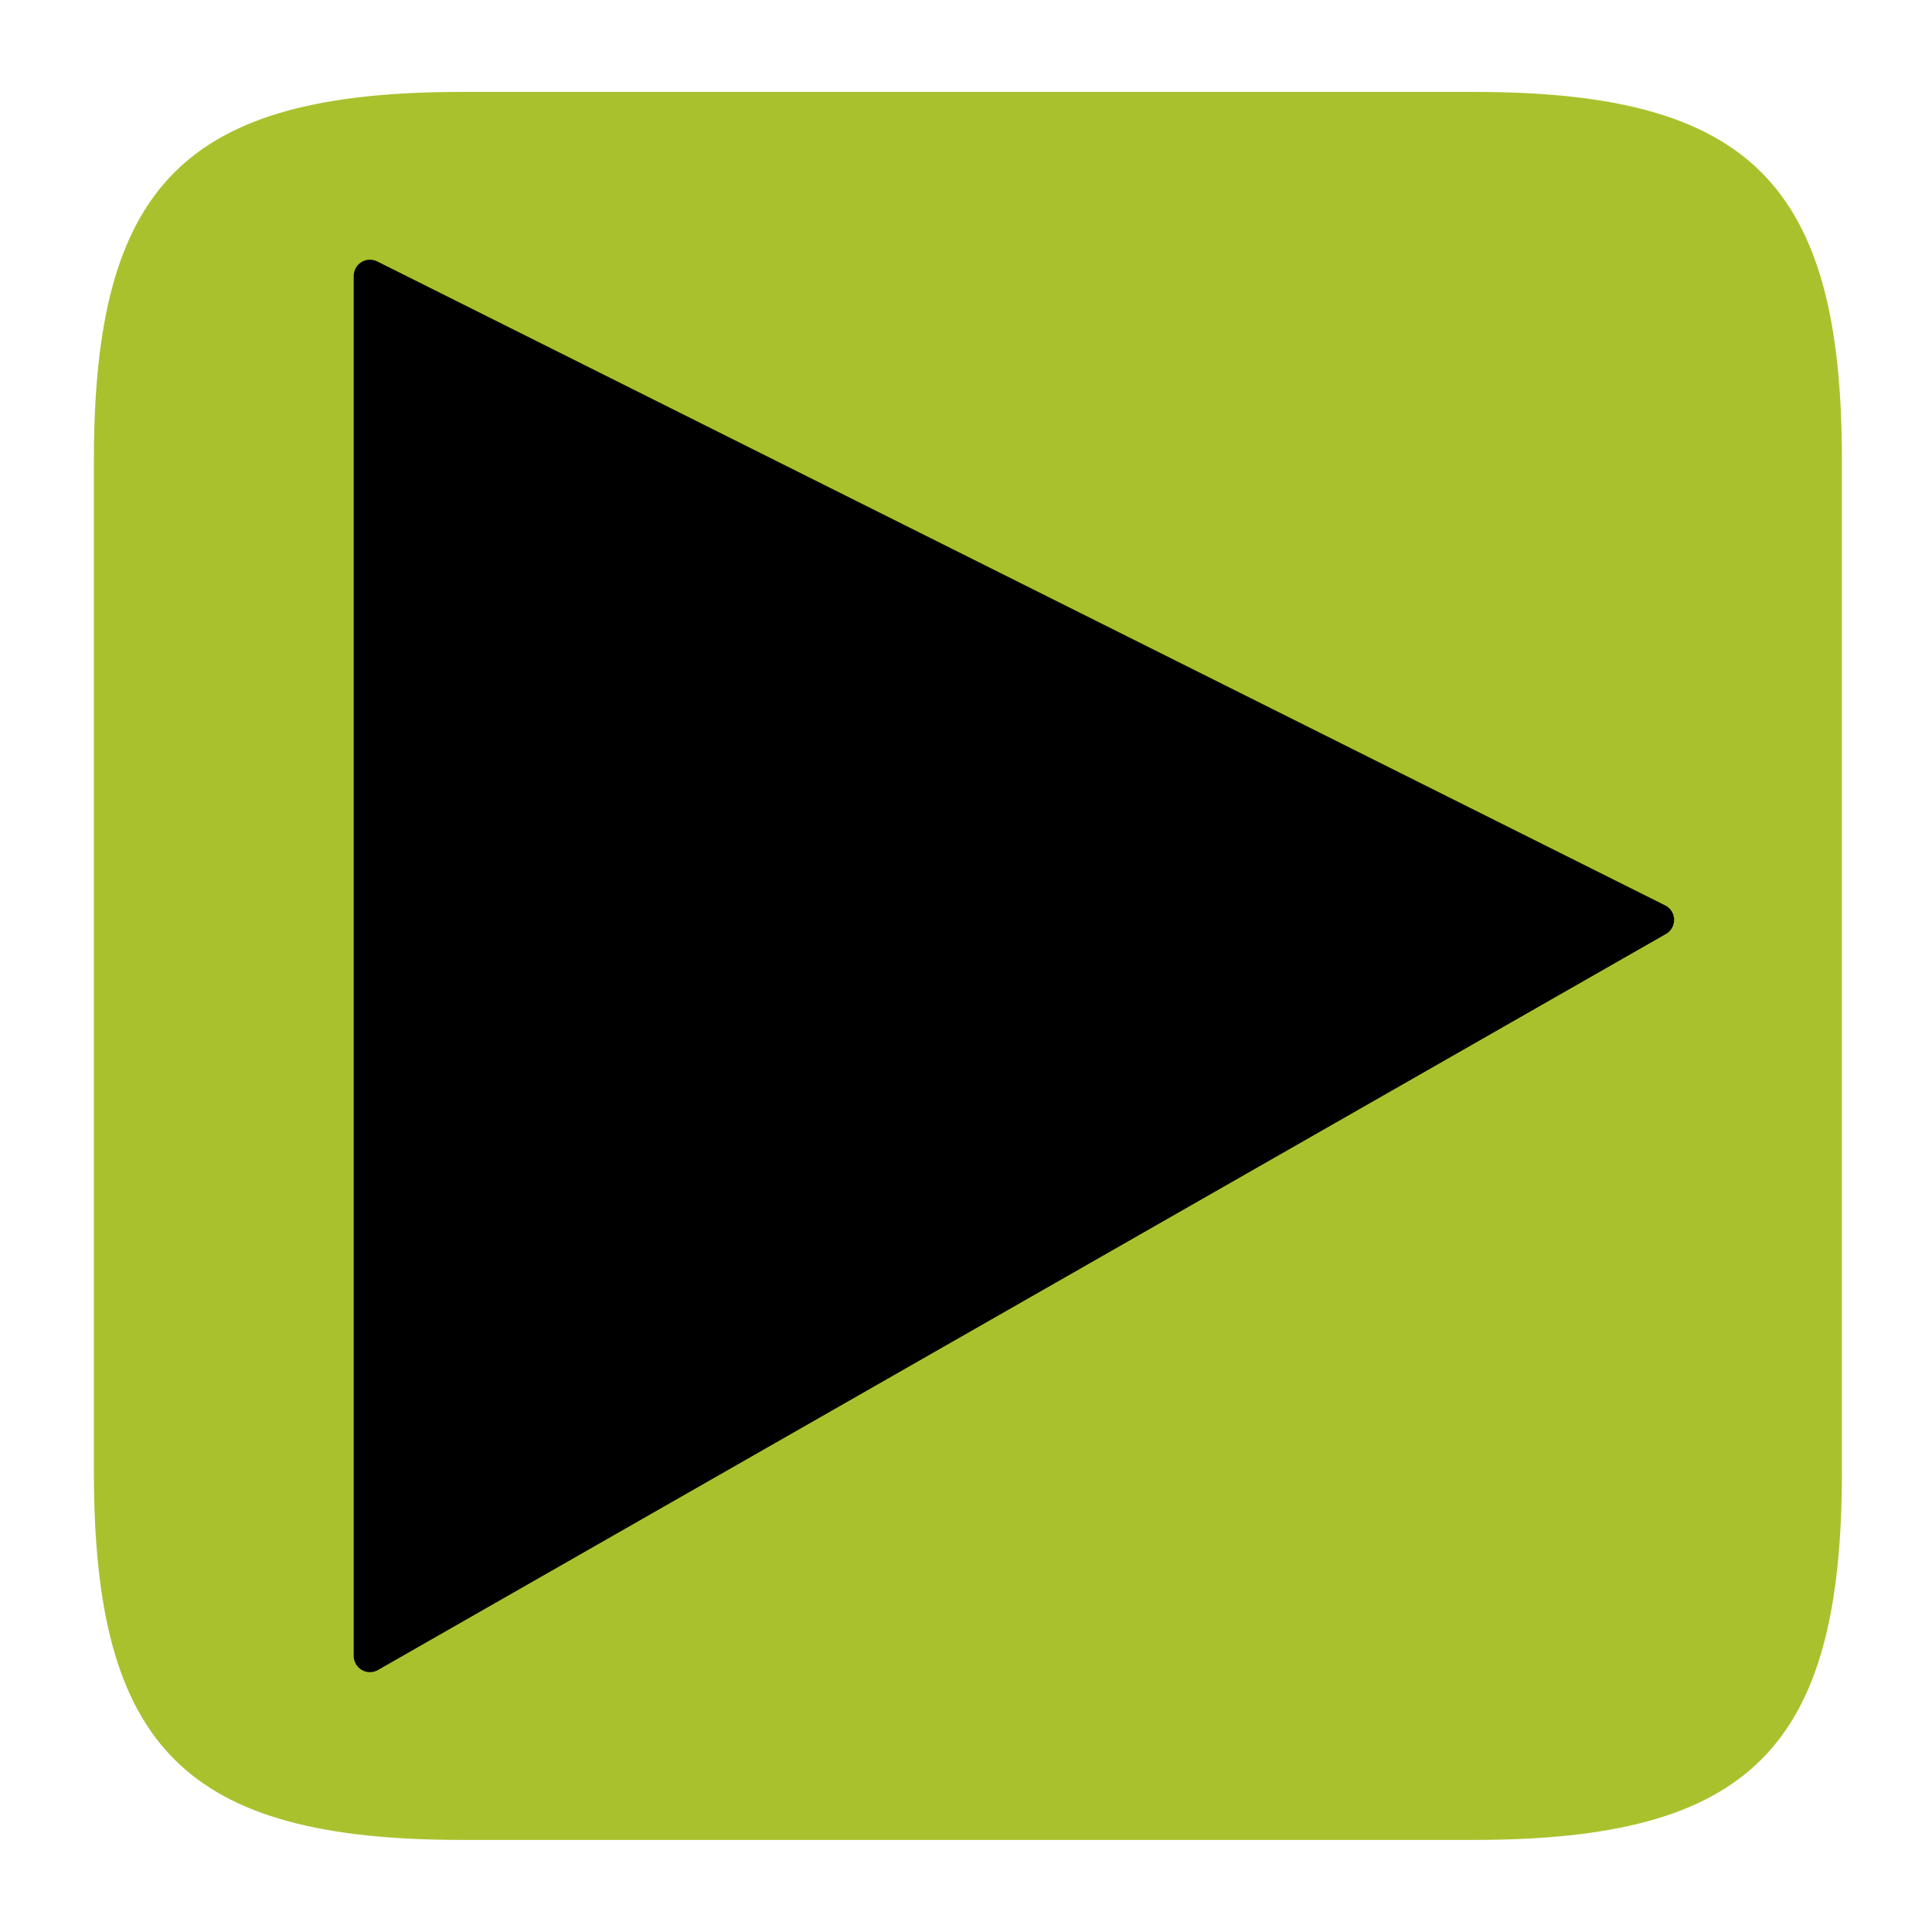<?xml version="1.0" encoding="utf-8"?>
<!-- Generator: Adobe Illustrator 15.0.0, SVG Export Plug-In . SVG Version: 6.00 Build 0)  -->
<!DOCTYPE svg PUBLIC "-//W3C//DTD SVG 1.1//EN" "http://www.w3.org/Graphics/SVG/1.1/DTD/svg11.dtd">
<svg version="1.1" id="Ebene_1" xmlns="http://www.w3.org/2000/svg" xmlns:xlink="http://www.w3.org/1999/xlink" x="0px" y="0px"
	 width="59.527px" height="59.527px" viewBox="0 0 59.527 59.527" enable-background="new 0 0 59.527 59.527" xml:space="preserve">
<path fill-rule="evenodd" clip-rule="evenodd" fill="#AAC12E" d="M14.232,2.832c-8.504,0-11.339,2.835-11.339,11.339
	c0,5.669,0,22.677,0,31.181S5.729,56.69,14.232,56.69s22.677,0,31.181,0s11.338-2.834,11.338-11.338s0-22.677,0-31.181
	S53.917,2.832,45.414,2.832S22.736,2.832,14.232,2.832z"/>
<path d="M11.398,51.521c-0.091,0-0.183-0.024-0.263-0.075c-0.147-0.091-0.237-0.252-0.237-0.425V8.501
	c0-0.173,0.09-0.334,0.237-0.425c0.148-0.091,0.331-0.099,0.486-0.022l39.685,19.842c0.169,0.085,0.276,0.258,0.276,0.447
	s-0.107,0.362-0.276,0.447L11.622,51.468C11.551,51.503,11.475,51.521,11.398,51.521z"/>
</svg>
